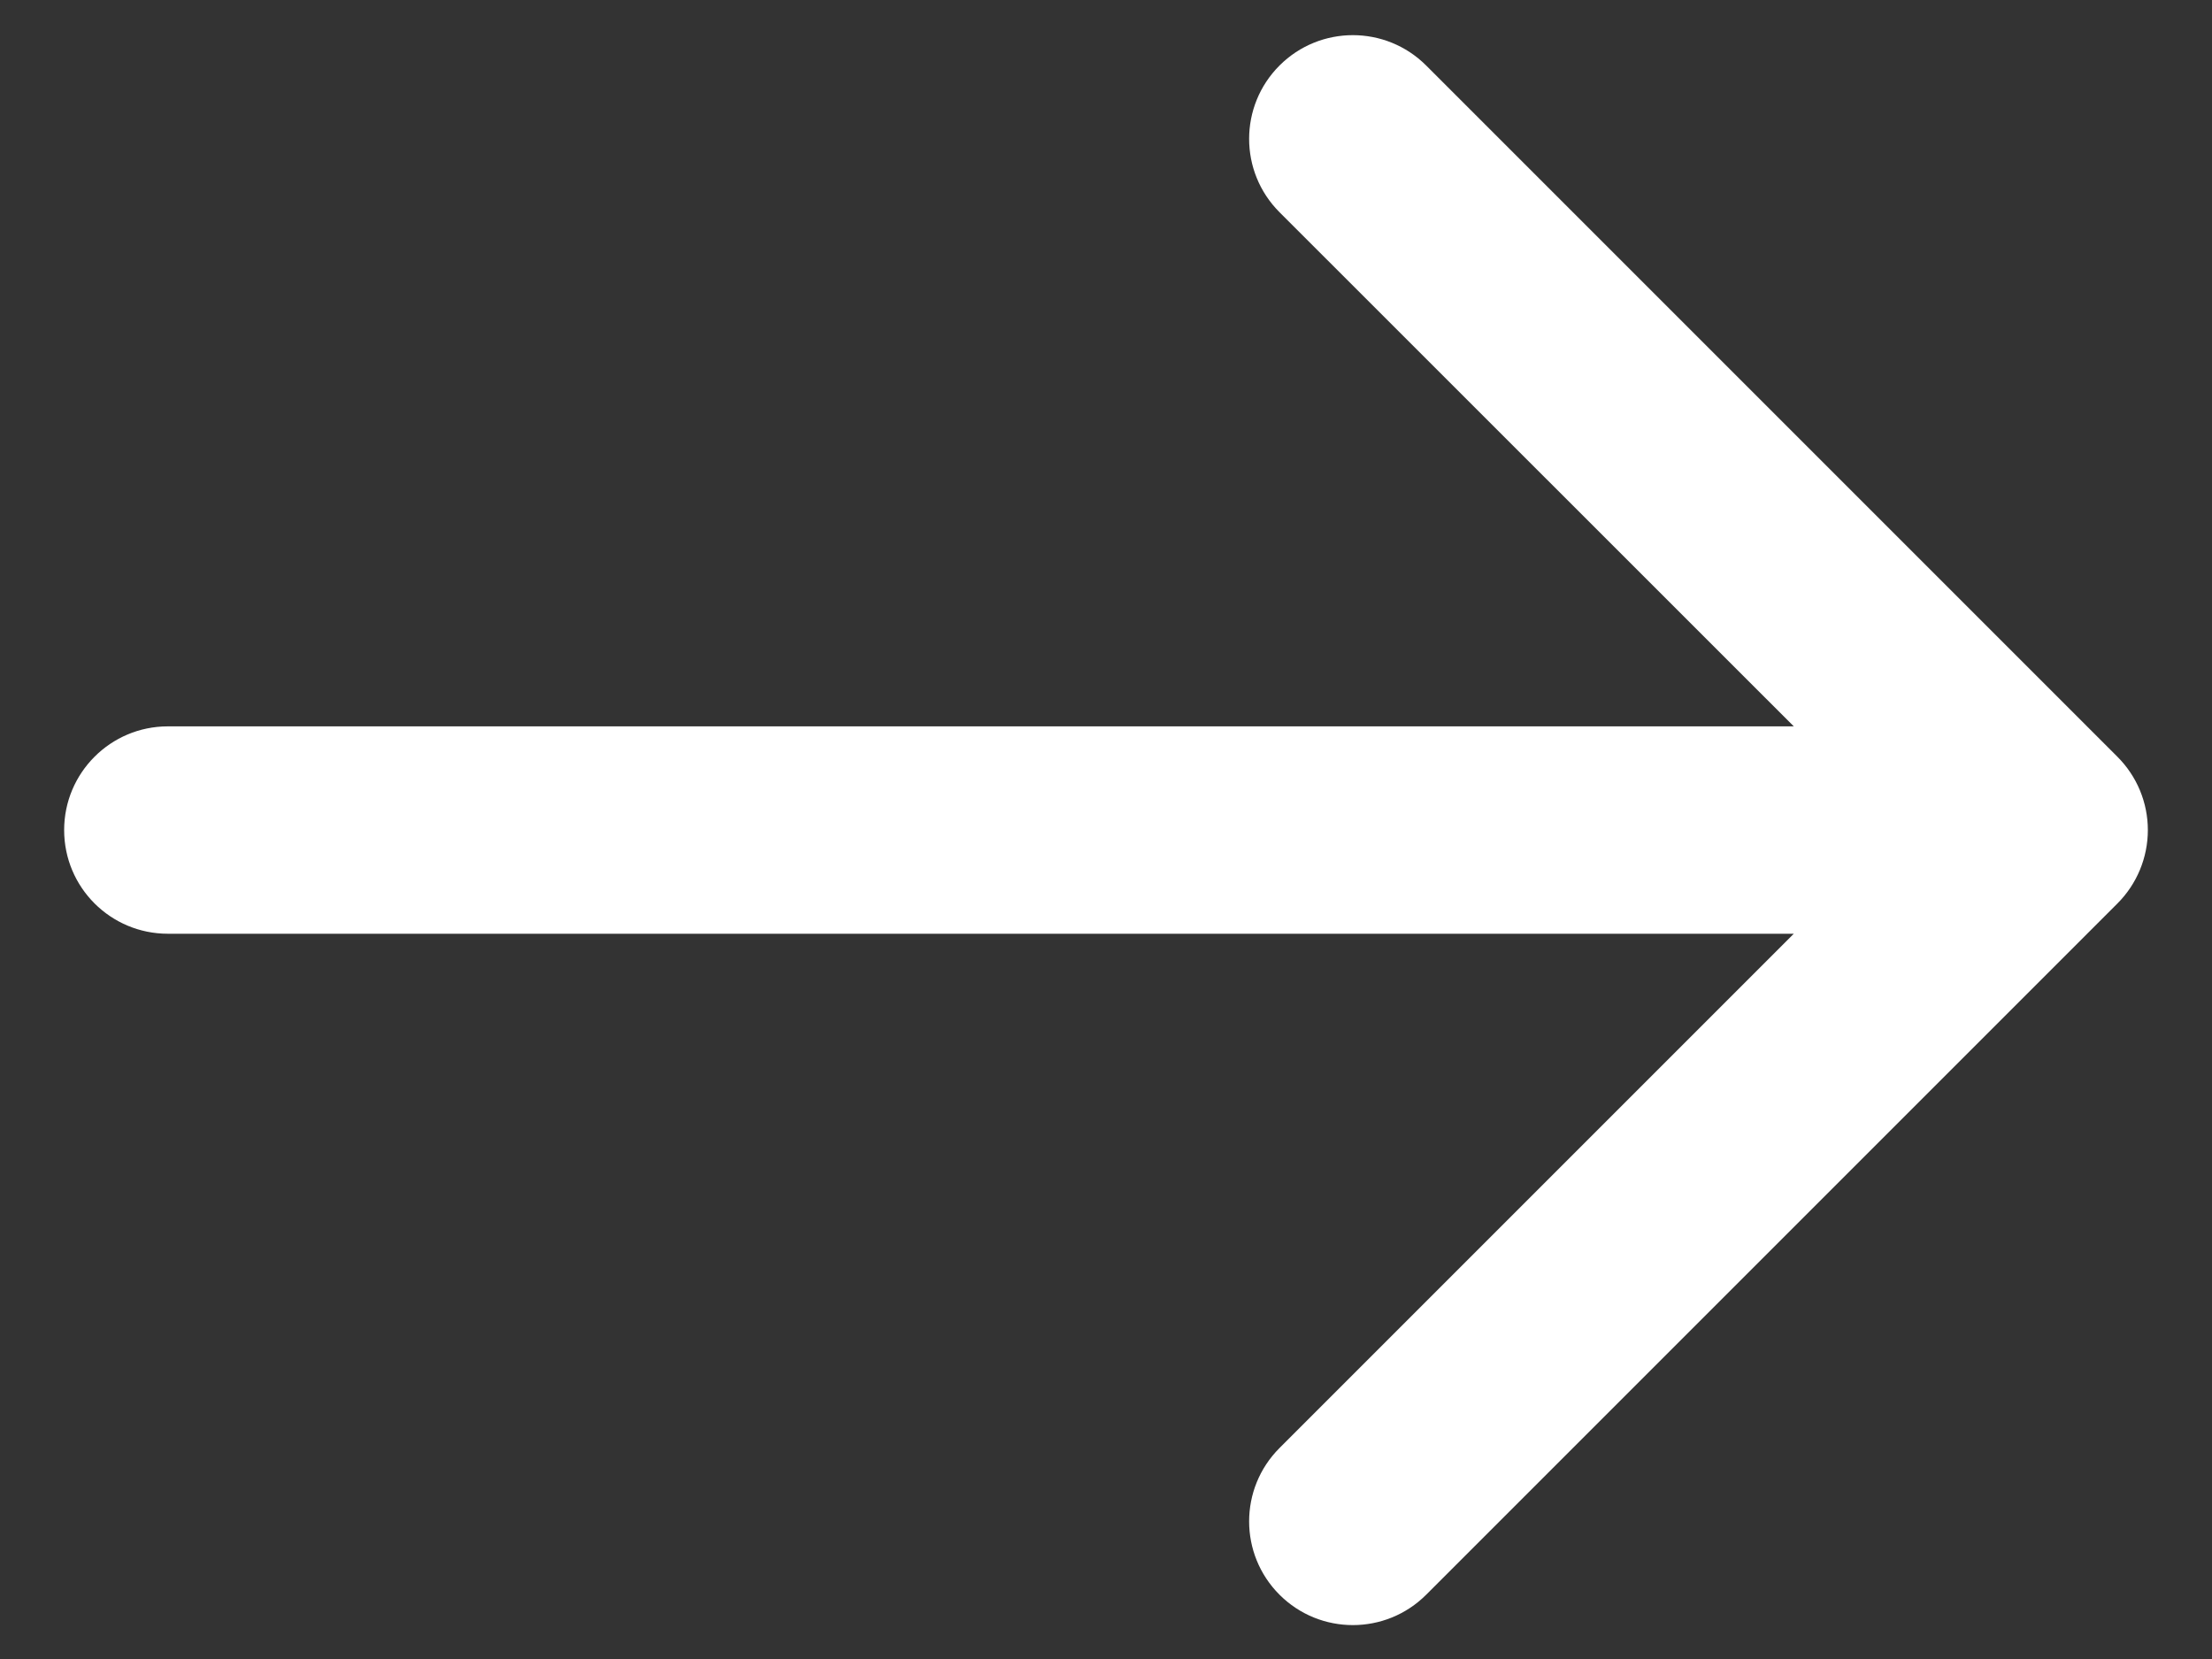 <svg width="16" height="12" viewBox="0 0 16 12" fill="none" xmlns="http://www.w3.org/2000/svg">
<rect x="0" y="0" width="16" height="12" fill="#333333" stroke="none"/>
<path fill-rule="evenodd" clip-rule="evenodd" d="M15.536 6.004C15.536 6.203 15.457 6.394 15.316 6.535L10.316 11.535C10.023 11.828 9.548 11.828 9.255 11.535C8.962 11.242 8.962 10.767 9.255 10.474L12.975 6.754L1.214 6.754C0.8 6.754 0.464 6.419 0.464 6.004C0.464 5.59 0.8 5.254 1.214 5.254L12.975 5.254L9.255 1.535C8.962 1.242 8.962 0.767 9.255 0.474C9.548 0.181 10.023 0.181 10.316 0.474L15.316 5.474C15.457 5.615 15.536 5.805 15.536 6.004Z" fill="white"/>
</svg>
